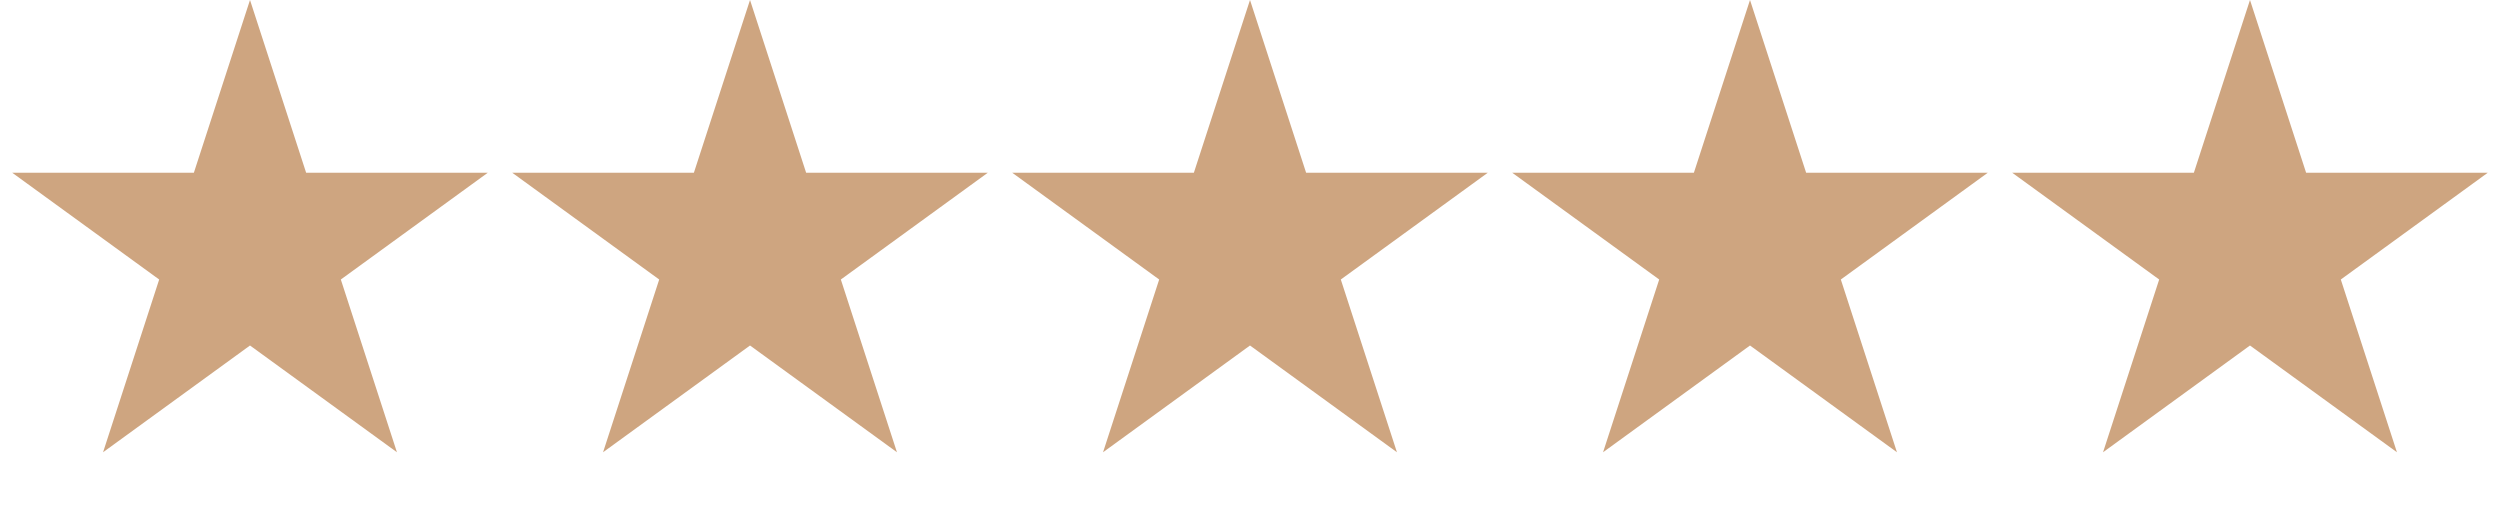 <svg xmlns="http://www.w3.org/2000/svg" width="152" height="31" viewBox="0 0 152 31" fill="none"><path d="M15.2 0L18.613 10.503H29.656L20.722 16.994L24.134 27.497L15.2 21.006L6.266 27.497L9.678 16.994L0.744 10.503H11.787L15.2 0Z" fill="#CEA580"></path><path d="M45.601 0L49.013 10.503H60.057L51.123 16.994L54.535 27.497L45.601 21.006L36.666 27.497L40.079 16.994L31.145 10.503H42.188L45.601 0Z" fill="#CEA580"></path><path d="M76 0L79.412 10.503H90.456L81.521 16.994L84.934 27.497L76 21.006L67.065 27.497L70.478 16.994L61.544 10.503H72.587L76 0Z" fill="#CEA580"></path><path d="M106.4 0L109.813 10.503H120.856L111.922 16.994L115.335 27.497L106.4 21.006L97.466 27.497L100.879 16.994L91.944 10.503H102.988L106.4 0Z" fill="#CEA580"></path><path d="M136.799 0L140.212 10.503H151.255L142.321 16.994L145.734 27.497L136.799 21.006L127.865 27.497L131.278 16.994L122.343 10.503H133.387L136.799 0Z" fill="#CEA580"></path></svg>